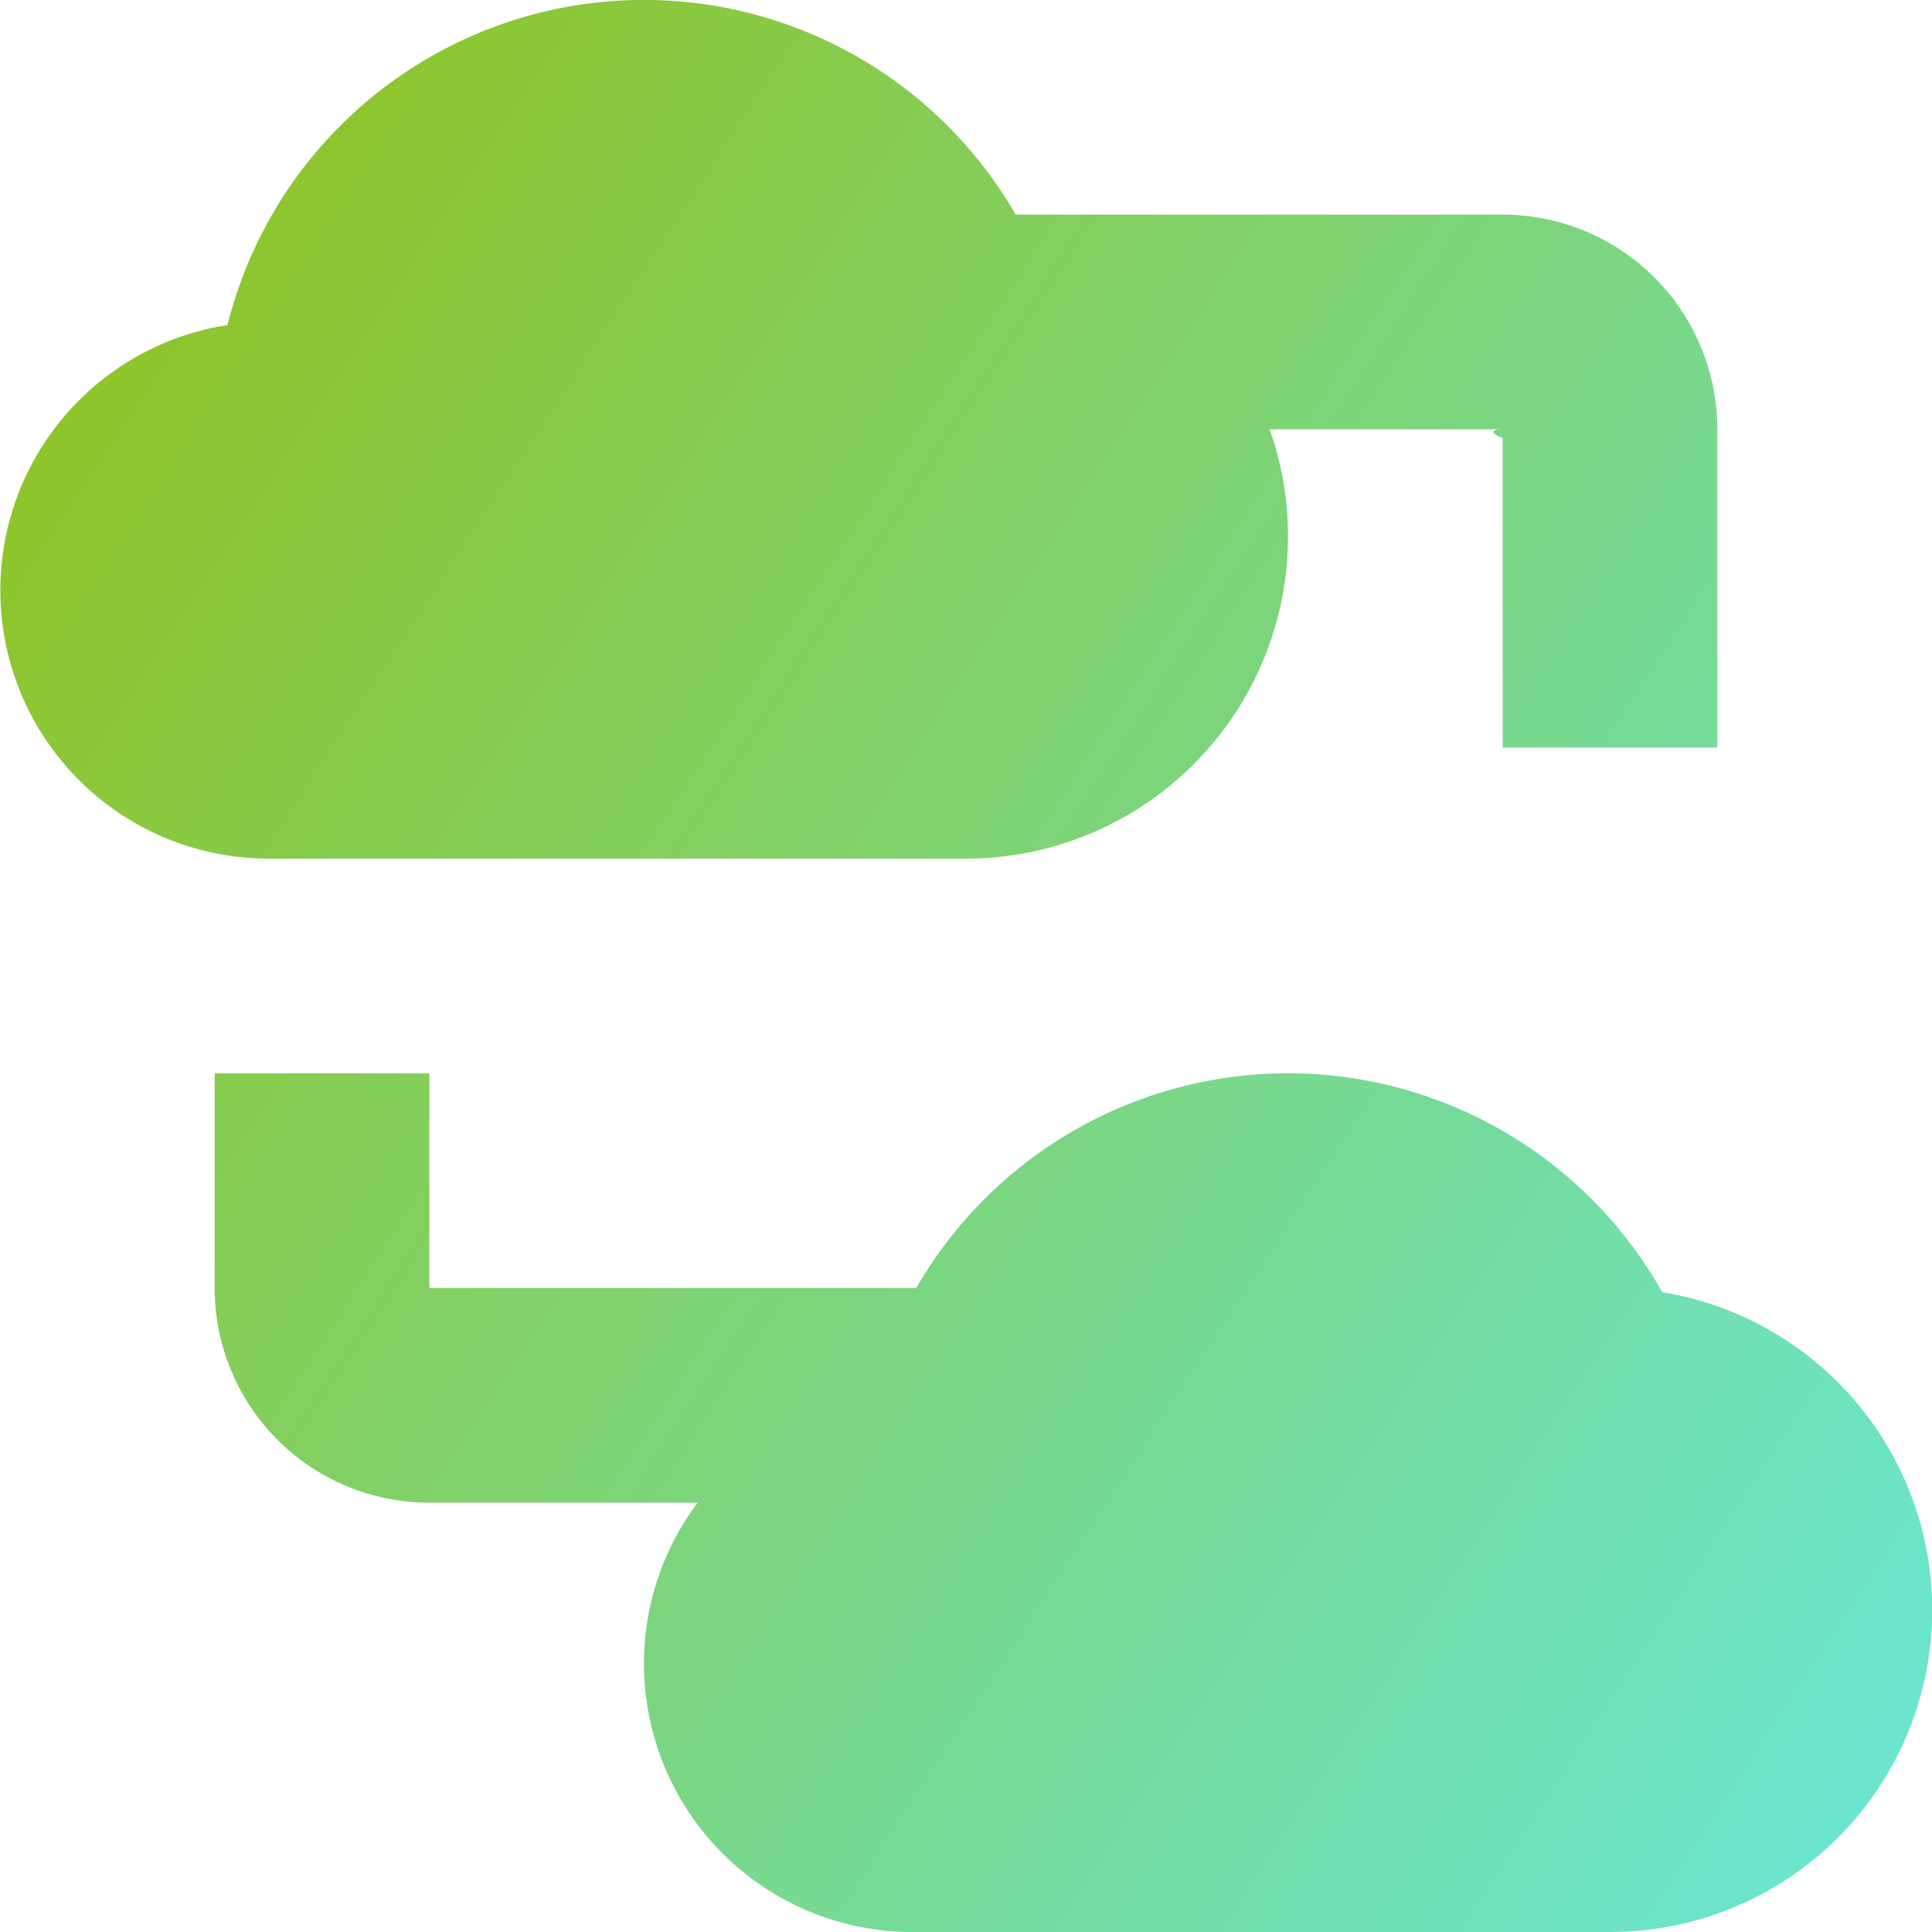 <svg xmlns="http://www.w3.org/2000/svg" xmlns:xlink="http://www.w3.org/1999/xlink" width="36.981" height="36.981" viewBox="0 0 36.981 36.981">
  <defs>
    <linearGradient id="linear-gradient" x1="1.333" y1="1" x2="0.017" y2="0.14" gradientUnits="objectBoundingBox">
      <stop offset="0" stop-color="#60efff"/>
      <stop offset="1" stop-color="#90c322"/>
    </linearGradient>
  </defs>
  <g id="data-sharing" transform="translate(-331 -111)">
    <path id="Path_63742" data-name="Path 63742" d="M348.537,135.654h-9.319v-4.109h-4.109v4.109a4.108,4.108,0,0,0,4.109,4.109h5.136a5.136,5.136,0,0,0,4.109,8.218h13.354a6.164,6.164,0,0,0,1-12.247,8.217,8.217,0,0,0-14.279-.08Zm6.766-16.436h4.46c-.318,0-.131.131,0,.164v5.927h4.109v-6.092a4.11,4.11,0,0,0-4.109-4.109h-9.321a8.217,8.217,0,0,0-15.088,2.114,5.137,5.137,0,0,0,.783,10.213h13.354a6.167,6.167,0,0,0,5.812-8.218Z" transform="translate(0 0)" fill-rule="evenodd" fill="url(#linear-gradient)"/>
  </g>
</svg>
